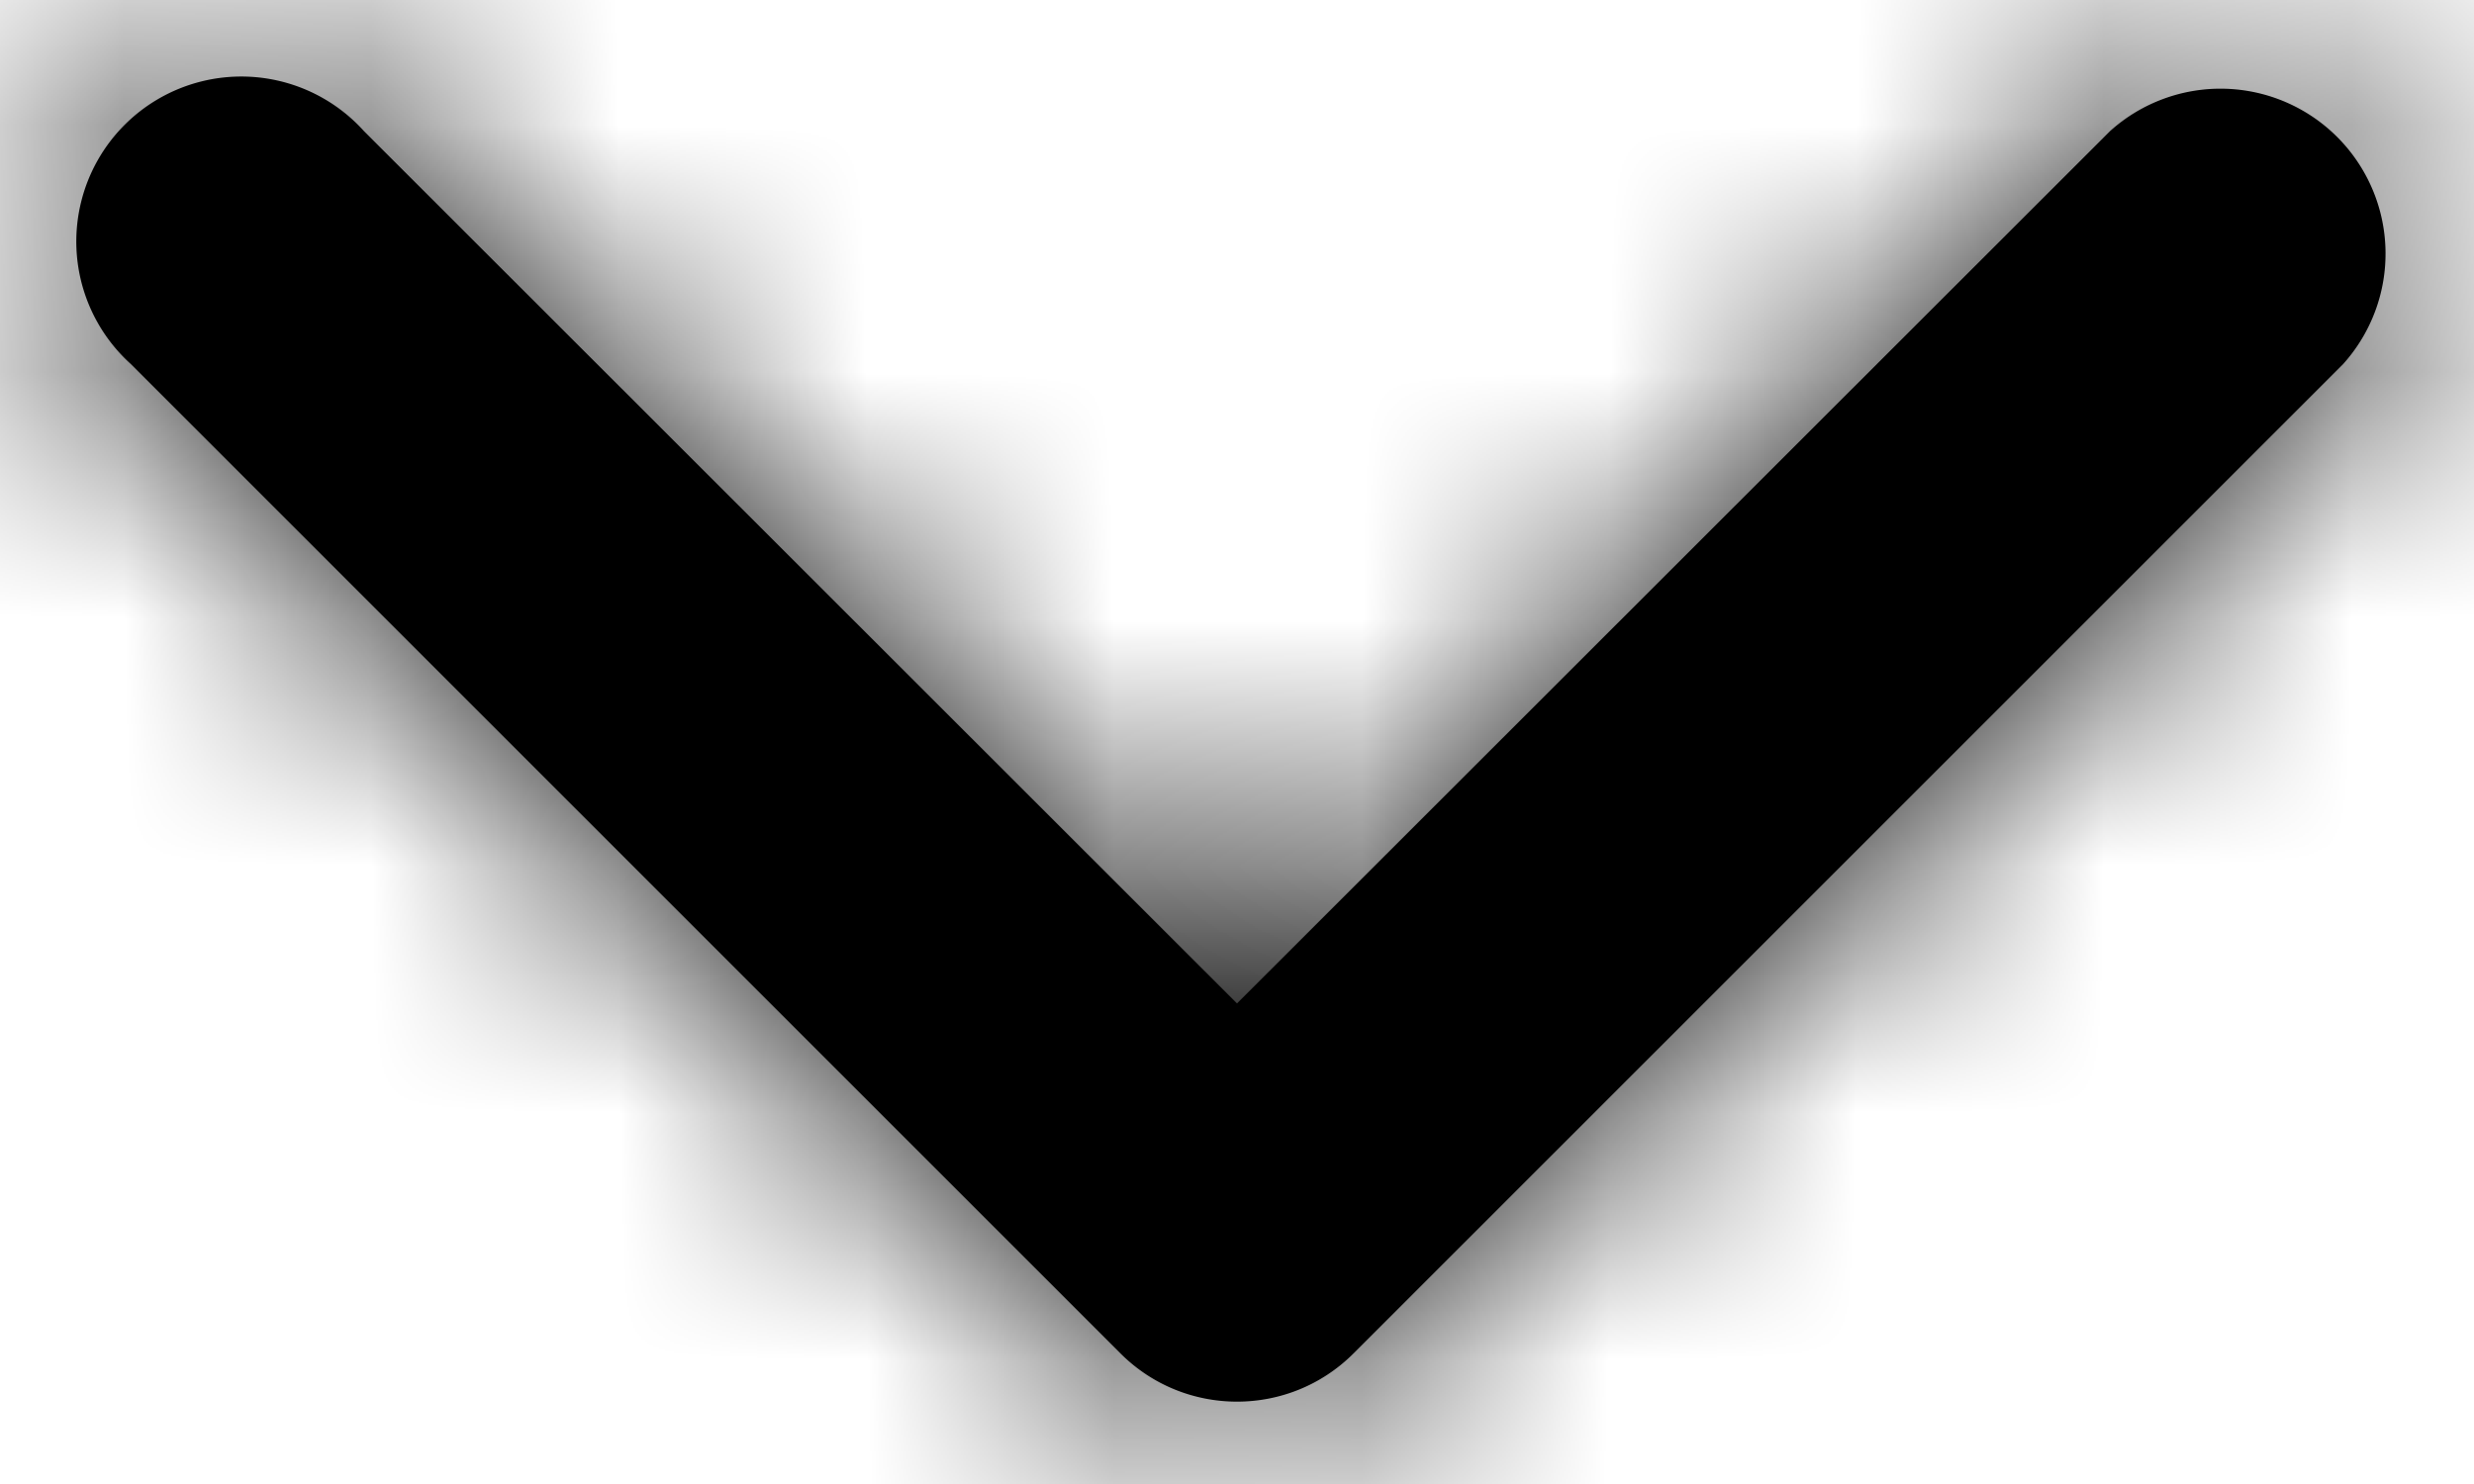 <svg width="10" height="6" xmlns="http://www.w3.org/2000/svg" xmlns:xlink="http://www.w3.org/1999/xlink"><defs><path d="M8 9.057L4.471 5.53a.667.667 0 10-.942.942l4 4c.26.26.682.26.942 0l4-4a.667.667 0 00-.942-.942L8 9.057z" id="a"/></defs><g transform="translate(-3 -5)" fill="none" fill-rule="evenodd"><mask id="b" fill="#fff"><use xlink:href="#a"/></mask><use fill="#000" fill-rule="nonzero" xlink:href="#a"/><g mask="url(#b)" fill="#000"><path d="M0 0h16v16H0z"/></g></g></svg>